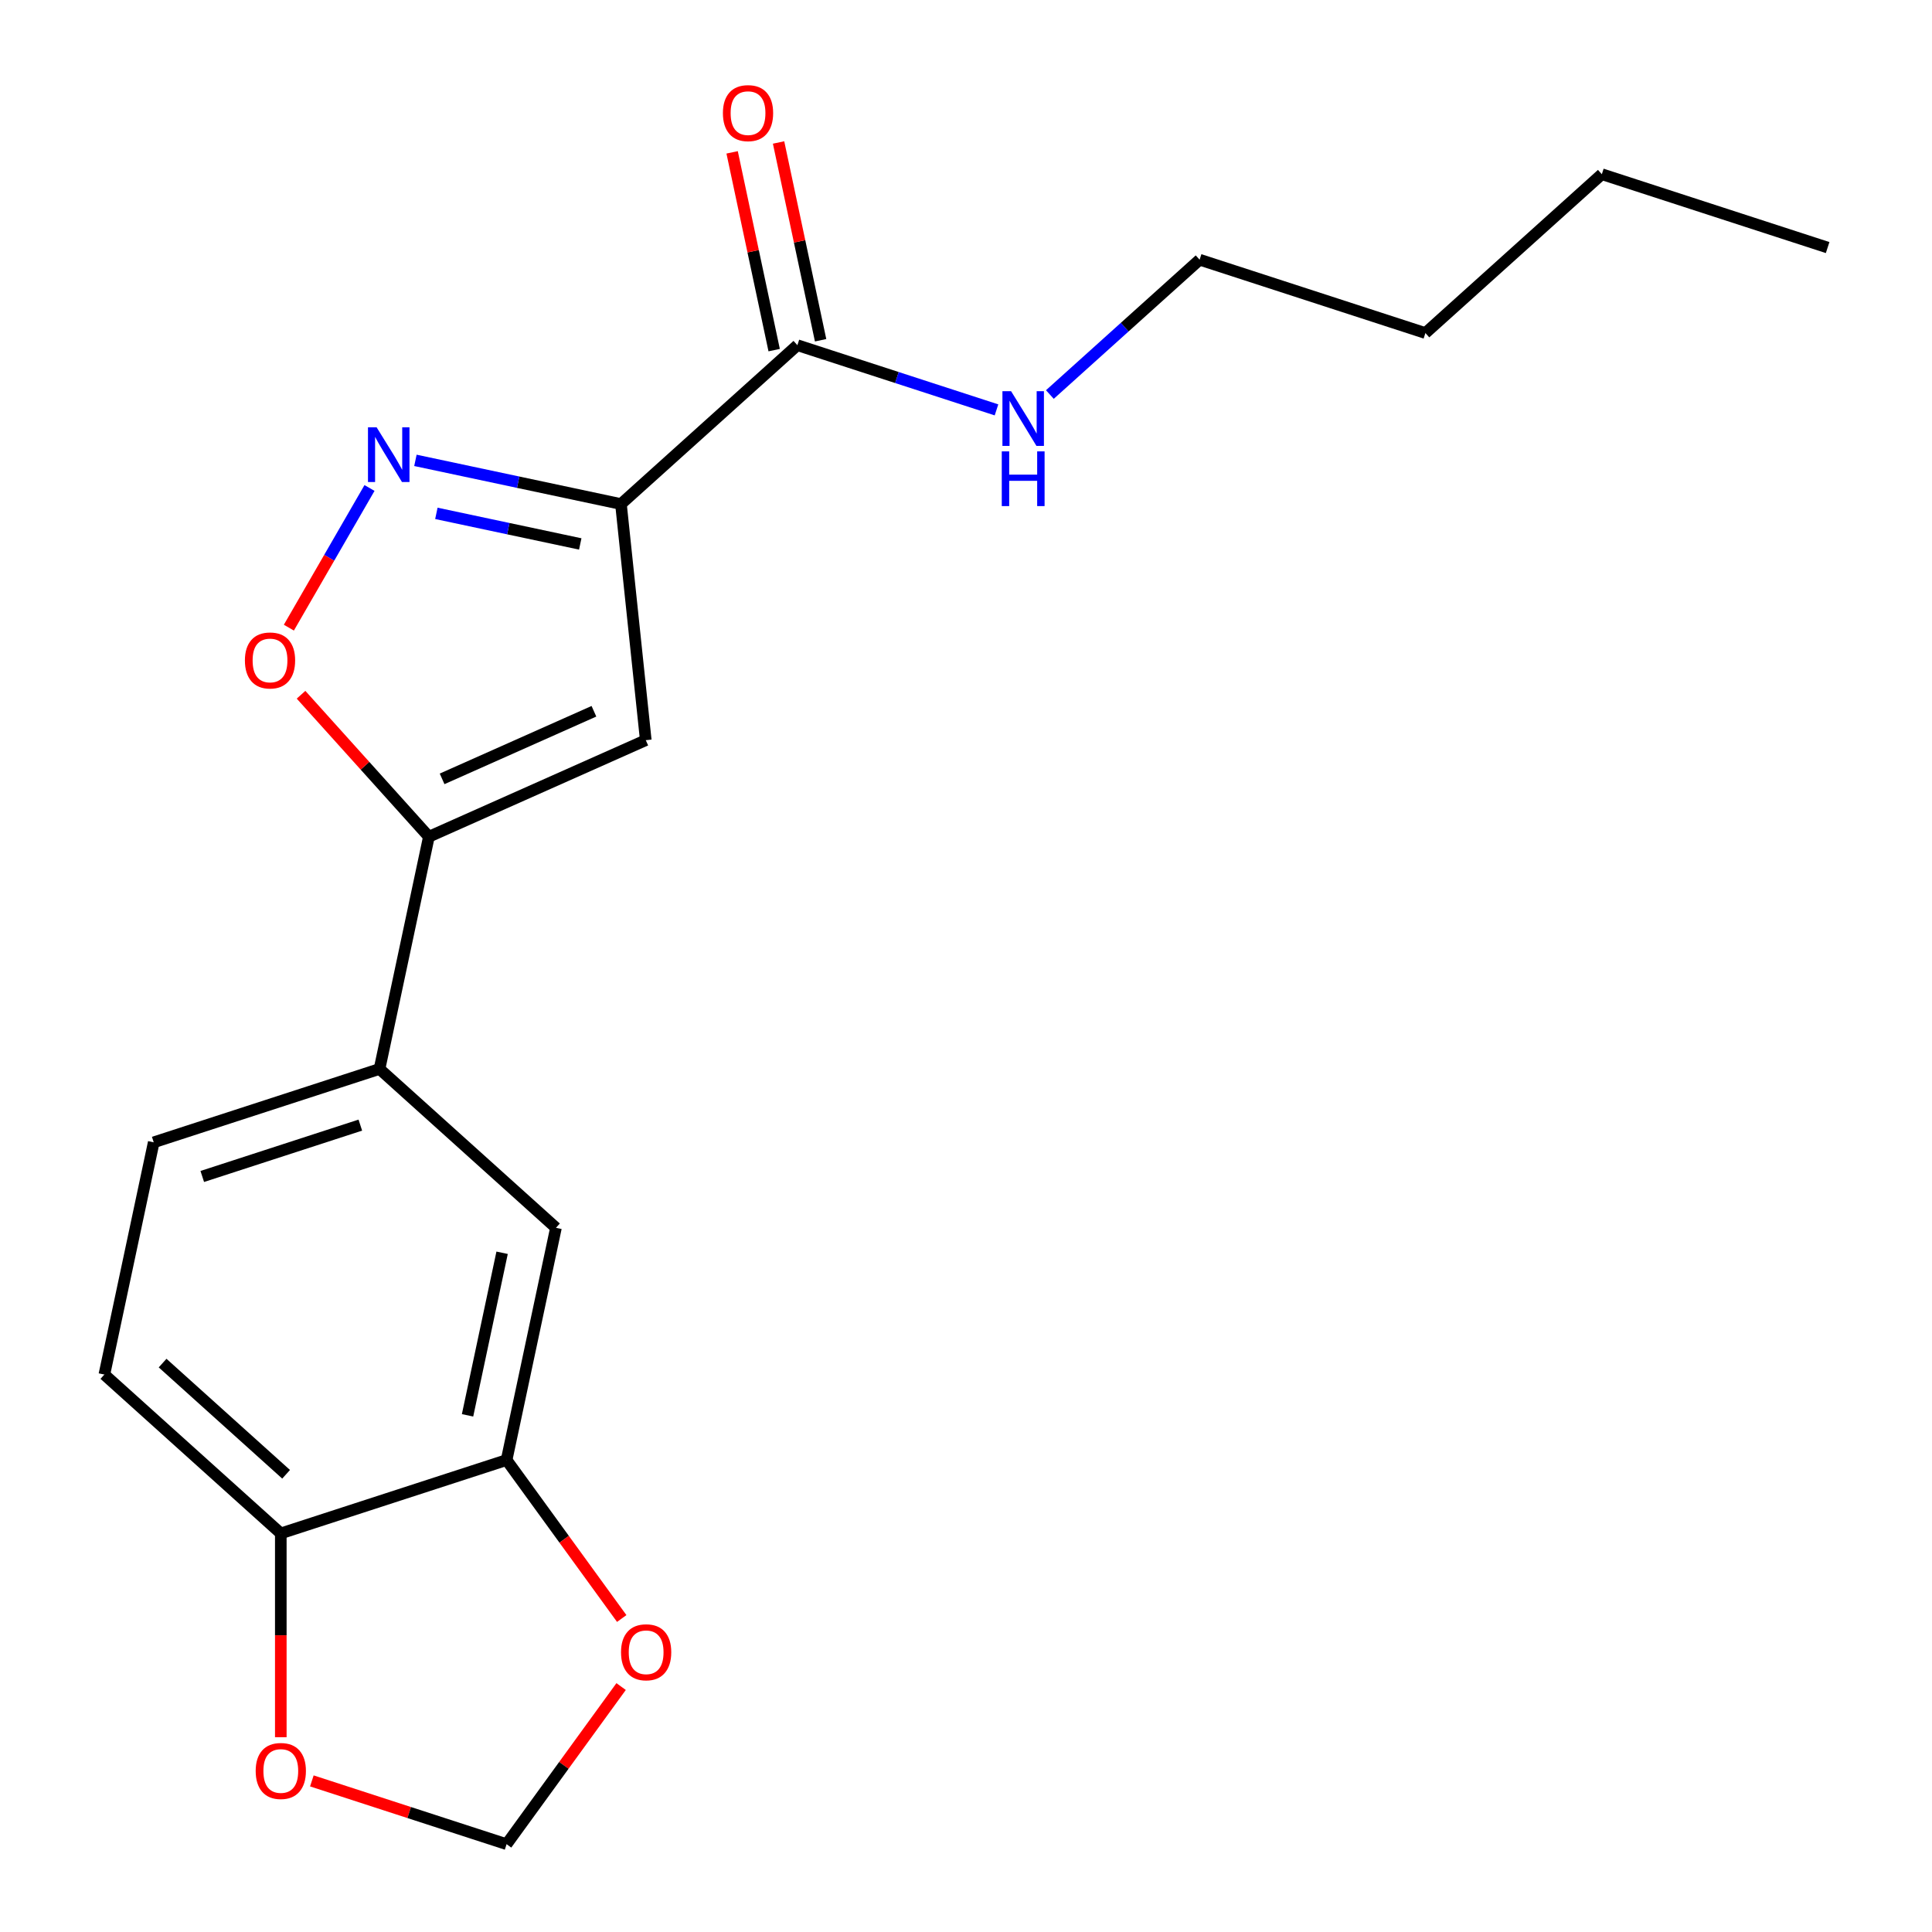 <?xml version='1.0' encoding='iso-8859-1'?>
<svg version='1.1' baseProfile='full'
              xmlns='http://www.w3.org/2000/svg'
                      xmlns:rdkit='http://www.rdkit.org/xml'
                      xmlns:xlink='http://www.w3.org/1999/xlink'
                  xml:space='preserve'
width='1000px' height='1000px' viewBox='0 0 1000 1000'>
<!-- END OF HEADER -->
<rect style='opacity:1.0;fill:#FFFFFF;stroke:none' width='1000' height='1000' x='0' y='0'> </rect>
<path class='bond-0' d='M 321.405,260.896 L 268.211,249.589' style='fill:none;fill-rule:evenodd;stroke:#000000;stroke-width:6px;stroke-linecap:butt;stroke-linejoin:miter;stroke-opacity:1' />
<path class='bond-0' d='M 268.211,249.589 L 215.018,238.282' style='fill:none;fill-rule:evenodd;stroke:#0000FF;stroke-width:6px;stroke-linecap:butt;stroke-linejoin:miter;stroke-opacity:1' />
<path class='bond-0' d='M 300.337,281.543 L 263.101,273.629' style='fill:none;fill-rule:evenodd;stroke:#000000;stroke-width:6px;stroke-linecap:butt;stroke-linejoin:miter;stroke-opacity:1' />
<path class='bond-0' d='M 263.101,273.629 L 225.866,265.714' style='fill:none;fill-rule:evenodd;stroke:#0000FF;stroke-width:6px;stroke-linecap:butt;stroke-linejoin:miter;stroke-opacity:1' />
<path class='bond-1' d='M 321.405,260.896 L 334.25,383.107' style='fill:none;fill-rule:evenodd;stroke:#000000;stroke-width:6px;stroke-linecap:butt;stroke-linejoin:miter;stroke-opacity:1' />
<path class='bond-4' d='M 321.405,260.896 L 412.726,178.67' style='fill:none;fill-rule:evenodd;stroke:#000000;stroke-width:6px;stroke-linecap:butt;stroke-linejoin:miter;stroke-opacity:1' />
<path class='bond-3' d='M 191.257,252.578 L 170.387,288.726' style='fill:none;fill-rule:evenodd;stroke:#0000FF;stroke-width:6px;stroke-linecap:butt;stroke-linejoin:miter;stroke-opacity:1' />
<path class='bond-3' d='M 170.387,288.726 L 149.517,324.873' style='fill:none;fill-rule:evenodd;stroke:#FF0000;stroke-width:6px;stroke-linecap:butt;stroke-linejoin:miter;stroke-opacity:1' />
<path class='bond-2' d='M 334.25,383.107 L 221.989,433.089' style='fill:none;fill-rule:evenodd;stroke:#000000;stroke-width:6px;stroke-linecap:butt;stroke-linejoin:miter;stroke-opacity:1' />
<path class='bond-2' d='M 307.414,368.152 L 228.832,403.139' style='fill:none;fill-rule:evenodd;stroke:#000000;stroke-width:6px;stroke-linecap:butt;stroke-linejoin:miter;stroke-opacity:1' />
<path class='bond-5' d='M 221.989,433.089 L 196.44,553.288' style='fill:none;fill-rule:evenodd;stroke:#000000;stroke-width:6px;stroke-linecap:butt;stroke-linejoin:miter;stroke-opacity:1' />
<path class='bond-20' d='M 221.989,433.089 L 188.904,396.344' style='fill:none;fill-rule:evenodd;stroke:#000000;stroke-width:6px;stroke-linecap:butt;stroke-linejoin:miter;stroke-opacity:1' />
<path class='bond-20' d='M 188.904,396.344 L 155.819,359.6' style='fill:none;fill-rule:evenodd;stroke:#FF0000;stroke-width:6px;stroke-linecap:butt;stroke-linejoin:miter;stroke-opacity:1' />
<path class='bond-12' d='M 424.746,176.115 L 413.867,124.931' style='fill:none;fill-rule:evenodd;stroke:#000000;stroke-width:6px;stroke-linecap:butt;stroke-linejoin:miter;stroke-opacity:1' />
<path class='bond-12' d='M 413.867,124.931 L 402.987,73.747' style='fill:none;fill-rule:evenodd;stroke:#FF0000;stroke-width:6px;stroke-linecap:butt;stroke-linejoin:miter;stroke-opacity:1' />
<path class='bond-12' d='M 400.706,181.224 L 389.827,130.041' style='fill:none;fill-rule:evenodd;stroke:#000000;stroke-width:6px;stroke-linecap:butt;stroke-linejoin:miter;stroke-opacity:1' />
<path class='bond-12' d='M 389.827,130.041 L 378.947,78.857' style='fill:none;fill-rule:evenodd;stroke:#FF0000;stroke-width:6px;stroke-linecap:butt;stroke-linejoin:miter;stroke-opacity:1' />
<path class='bond-15' d='M 412.726,178.67 L 464.255,195.412' style='fill:none;fill-rule:evenodd;stroke:#000000;stroke-width:6px;stroke-linecap:butt;stroke-linejoin:miter;stroke-opacity:1' />
<path class='bond-15' d='M 464.255,195.412 L 515.784,212.155' style='fill:none;fill-rule:evenodd;stroke:#0000FF;stroke-width:6px;stroke-linecap:butt;stroke-linejoin:miter;stroke-opacity:1' />
<path class='bond-7' d='M 196.44,553.288 L 287.761,635.514' style='fill:none;fill-rule:evenodd;stroke:#000000;stroke-width:6px;stroke-linecap:butt;stroke-linejoin:miter;stroke-opacity:1' />
<path class='bond-13' d='M 196.44,553.288 L 79.57,591.262' style='fill:none;fill-rule:evenodd;stroke:#000000;stroke-width:6px;stroke-linecap:butt;stroke-linejoin:miter;stroke-opacity:1' />
<path class='bond-13' d='M 186.504,582.358 L 104.695,608.94' style='fill:none;fill-rule:evenodd;stroke:#000000;stroke-width:6px;stroke-linecap:butt;stroke-linejoin:miter;stroke-opacity:1' />
<path class='bond-6' d='M 262.212,755.714 L 287.761,635.514' style='fill:none;fill-rule:evenodd;stroke:#000000;stroke-width:6px;stroke-linecap:butt;stroke-linejoin:miter;stroke-opacity:1' />
<path class='bond-6' d='M 242.004,732.574 L 259.889,648.434' style='fill:none;fill-rule:evenodd;stroke:#000000;stroke-width:6px;stroke-linecap:butt;stroke-linejoin:miter;stroke-opacity:1' />
<path class='bond-9' d='M 262.212,755.714 L 292.009,796.726' style='fill:none;fill-rule:evenodd;stroke:#000000;stroke-width:6px;stroke-linecap:butt;stroke-linejoin:miter;stroke-opacity:1' />
<path class='bond-9' d='M 292.009,796.726 L 321.806,837.737' style='fill:none;fill-rule:evenodd;stroke:#FF0000;stroke-width:6px;stroke-linecap:butt;stroke-linejoin:miter;stroke-opacity:1' />
<path class='bond-21' d='M 262.212,755.714 L 145.342,793.687' style='fill:none;fill-rule:evenodd;stroke:#000000;stroke-width:6px;stroke-linecap:butt;stroke-linejoin:miter;stroke-opacity:1' />
<path class='bond-8' d='M 145.342,793.687 L 54.02,711.461' style='fill:none;fill-rule:evenodd;stroke:#000000;stroke-width:6px;stroke-linecap:butt;stroke-linejoin:miter;stroke-opacity:1' />
<path class='bond-8' d='M 148.089,763.089 L 84.164,705.531' style='fill:none;fill-rule:evenodd;stroke:#000000;stroke-width:6px;stroke-linecap:butt;stroke-linejoin:miter;stroke-opacity:1' />
<path class='bond-10' d='M 145.342,793.687 L 145.342,846.434' style='fill:none;fill-rule:evenodd;stroke:#000000;stroke-width:6px;stroke-linecap:butt;stroke-linejoin:miter;stroke-opacity:1' />
<path class='bond-10' d='M 145.342,846.434 L 145.342,899.18' style='fill:none;fill-rule:evenodd;stroke:#FF0000;stroke-width:6px;stroke-linecap:butt;stroke-linejoin:miter;stroke-opacity:1' />
<path class='bond-11' d='M 321.486,872.962 L 291.849,913.754' style='fill:none;fill-rule:evenodd;stroke:#FF0000;stroke-width:6px;stroke-linecap:butt;stroke-linejoin:miter;stroke-opacity:1' />
<path class='bond-11' d='M 291.849,913.754 L 262.212,954.545' style='fill:none;fill-rule:evenodd;stroke:#000000;stroke-width:6px;stroke-linecap:butt;stroke-linejoin:miter;stroke-opacity:1' />
<path class='bond-22' d='M 161.414,921.794 L 211.813,938.17' style='fill:none;fill-rule:evenodd;stroke:#FF0000;stroke-width:6px;stroke-linecap:butt;stroke-linejoin:miter;stroke-opacity:1' />
<path class='bond-22' d='M 211.813,938.17 L 262.212,954.545' style='fill:none;fill-rule:evenodd;stroke:#000000;stroke-width:6px;stroke-linecap:butt;stroke-linejoin:miter;stroke-opacity:1' />
<path class='bond-14' d='M 79.57,591.262 L 54.02,711.461' style='fill:none;fill-rule:evenodd;stroke:#000000;stroke-width:6px;stroke-linecap:butt;stroke-linejoin:miter;stroke-opacity:1' />
<path class='bond-16' d='M 543.409,204.207 L 582.163,169.312' style='fill:none;fill-rule:evenodd;stroke:#0000FF;stroke-width:6px;stroke-linecap:butt;stroke-linejoin:miter;stroke-opacity:1' />
<path class='bond-16' d='M 582.163,169.312 L 620.918,134.417' style='fill:none;fill-rule:evenodd;stroke:#000000;stroke-width:6px;stroke-linecap:butt;stroke-linejoin:miter;stroke-opacity:1' />
<path class='bond-17' d='M 620.918,134.417 L 737.788,172.391' style='fill:none;fill-rule:evenodd;stroke:#000000;stroke-width:6px;stroke-linecap:butt;stroke-linejoin:miter;stroke-opacity:1' />
<path class='bond-18' d='M 737.788,172.391 L 829.109,90.165' style='fill:none;fill-rule:evenodd;stroke:#000000;stroke-width:6px;stroke-linecap:butt;stroke-linejoin:miter;stroke-opacity:1' />
<path class='bond-19' d='M 829.109,90.165 L 945.98,128.138' style='fill:none;fill-rule:evenodd;stroke:#000000;stroke-width:6px;stroke-linecap:butt;stroke-linejoin:miter;stroke-opacity:1' />
<path  class='atom-1' d='M 194.946 221.186
L 204.226 236.186
Q 205.146 237.666, 206.626 240.346
Q 208.106 243.026, 208.186 243.186
L 208.186 221.186
L 211.946 221.186
L 211.946 249.506
L 208.066 249.506
L 198.106 233.106
Q 196.946 231.186, 195.706 228.986
Q 194.506 226.786, 194.146 226.106
L 194.146 249.506
L 190.466 249.506
L 190.466 221.186
L 194.946 221.186
' fill='#0000FF'/>
<path  class='atom-4' d='M 126.763 341.848
Q 126.763 335.048, 130.123 331.248
Q 133.483 327.448, 139.763 327.448
Q 146.043 327.448, 149.403 331.248
Q 152.763 335.048, 152.763 341.848
Q 152.763 348.728, 149.363 352.648
Q 145.963 356.528, 139.763 356.528
Q 133.523 356.528, 130.123 352.648
Q 126.763 348.768, 126.763 341.848
M 139.763 353.328
Q 144.083 353.328, 146.403 350.448
Q 148.763 347.528, 148.763 341.848
Q 148.763 336.288, 146.403 333.488
Q 144.083 330.648, 139.763 330.648
Q 135.443 330.648, 133.083 333.448
Q 130.763 336.248, 130.763 341.848
Q 130.763 347.568, 133.083 350.448
Q 135.443 353.328, 139.763 353.328
' fill='#FF0000'/>
<path  class='atom-10' d='M 321.442 855.21
Q 321.442 848.41, 324.802 844.61
Q 328.162 840.81, 334.442 840.81
Q 340.722 840.81, 344.082 844.61
Q 347.442 848.41, 347.442 855.21
Q 347.442 862.09, 344.042 866.01
Q 340.642 869.89, 334.442 869.89
Q 328.202 869.89, 324.802 866.01
Q 321.442 862.13, 321.442 855.21
M 334.442 866.69
Q 338.762 866.69, 341.082 863.81
Q 343.442 860.89, 343.442 855.21
Q 343.442 849.65, 341.082 846.85
Q 338.762 844.01, 334.442 844.01
Q 330.122 844.01, 327.762 846.81
Q 325.442 849.61, 325.442 855.21
Q 325.442 860.93, 327.762 863.81
Q 330.122 866.69, 334.442 866.69
' fill='#FF0000'/>
<path  class='atom-11' d='M 132.342 916.652
Q 132.342 909.852, 135.702 906.052
Q 139.062 902.252, 145.342 902.252
Q 151.622 902.252, 154.982 906.052
Q 158.342 909.852, 158.342 916.652
Q 158.342 923.532, 154.942 927.452
Q 151.542 931.332, 145.342 931.332
Q 139.102 931.332, 135.702 927.452
Q 132.342 923.572, 132.342 916.652
M 145.342 928.132
Q 149.662 928.132, 151.982 925.252
Q 154.342 922.332, 154.342 916.652
Q 154.342 911.092, 151.982 908.292
Q 149.662 905.452, 145.342 905.452
Q 141.022 905.452, 138.662 908.252
Q 136.342 911.052, 136.342 916.652
Q 136.342 922.372, 138.662 925.252
Q 141.022 928.132, 145.342 928.132
' fill='#FF0000'/>
<path  class='atom-13' d='M 374.177 58.55
Q 374.177 51.75, 377.537 47.95
Q 380.897 44.15, 387.177 44.15
Q 393.457 44.15, 396.817 47.95
Q 400.177 51.75, 400.177 58.55
Q 400.177 65.43, 396.777 69.35
Q 393.377 73.23, 387.177 73.23
Q 380.937 73.23, 377.537 69.35
Q 374.177 65.47, 374.177 58.55
M 387.177 70.03
Q 391.497 70.03, 393.817 67.15
Q 396.177 64.23, 396.177 58.55
Q 396.177 52.99, 393.817 50.19
Q 391.497 47.35, 387.177 47.35
Q 382.857 47.35, 380.497 50.15
Q 378.177 52.95, 378.177 58.55
Q 378.177 64.27, 380.497 67.15
Q 382.857 70.03, 387.177 70.03
' fill='#FF0000'/>
<path  class='atom-16' d='M 523.337 202.483
L 532.617 217.483
Q 533.537 218.963, 535.017 221.643
Q 536.497 224.323, 536.577 224.483
L 536.577 202.483
L 540.337 202.483
L 540.337 230.803
L 536.457 230.803
L 526.497 214.403
Q 525.337 212.483, 524.097 210.283
Q 522.897 208.083, 522.537 207.403
L 522.537 230.803
L 518.857 230.803
L 518.857 202.483
L 523.337 202.483
' fill='#0000FF'/>
<path  class='atom-16' d='M 518.517 233.635
L 522.357 233.635
L 522.357 245.675
L 536.837 245.675
L 536.837 233.635
L 540.677 233.635
L 540.677 261.955
L 536.837 261.955
L 536.837 248.875
L 522.357 248.875
L 522.357 261.955
L 518.517 261.955
L 518.517 233.635
' fill='#0000FF'/>
</svg>
